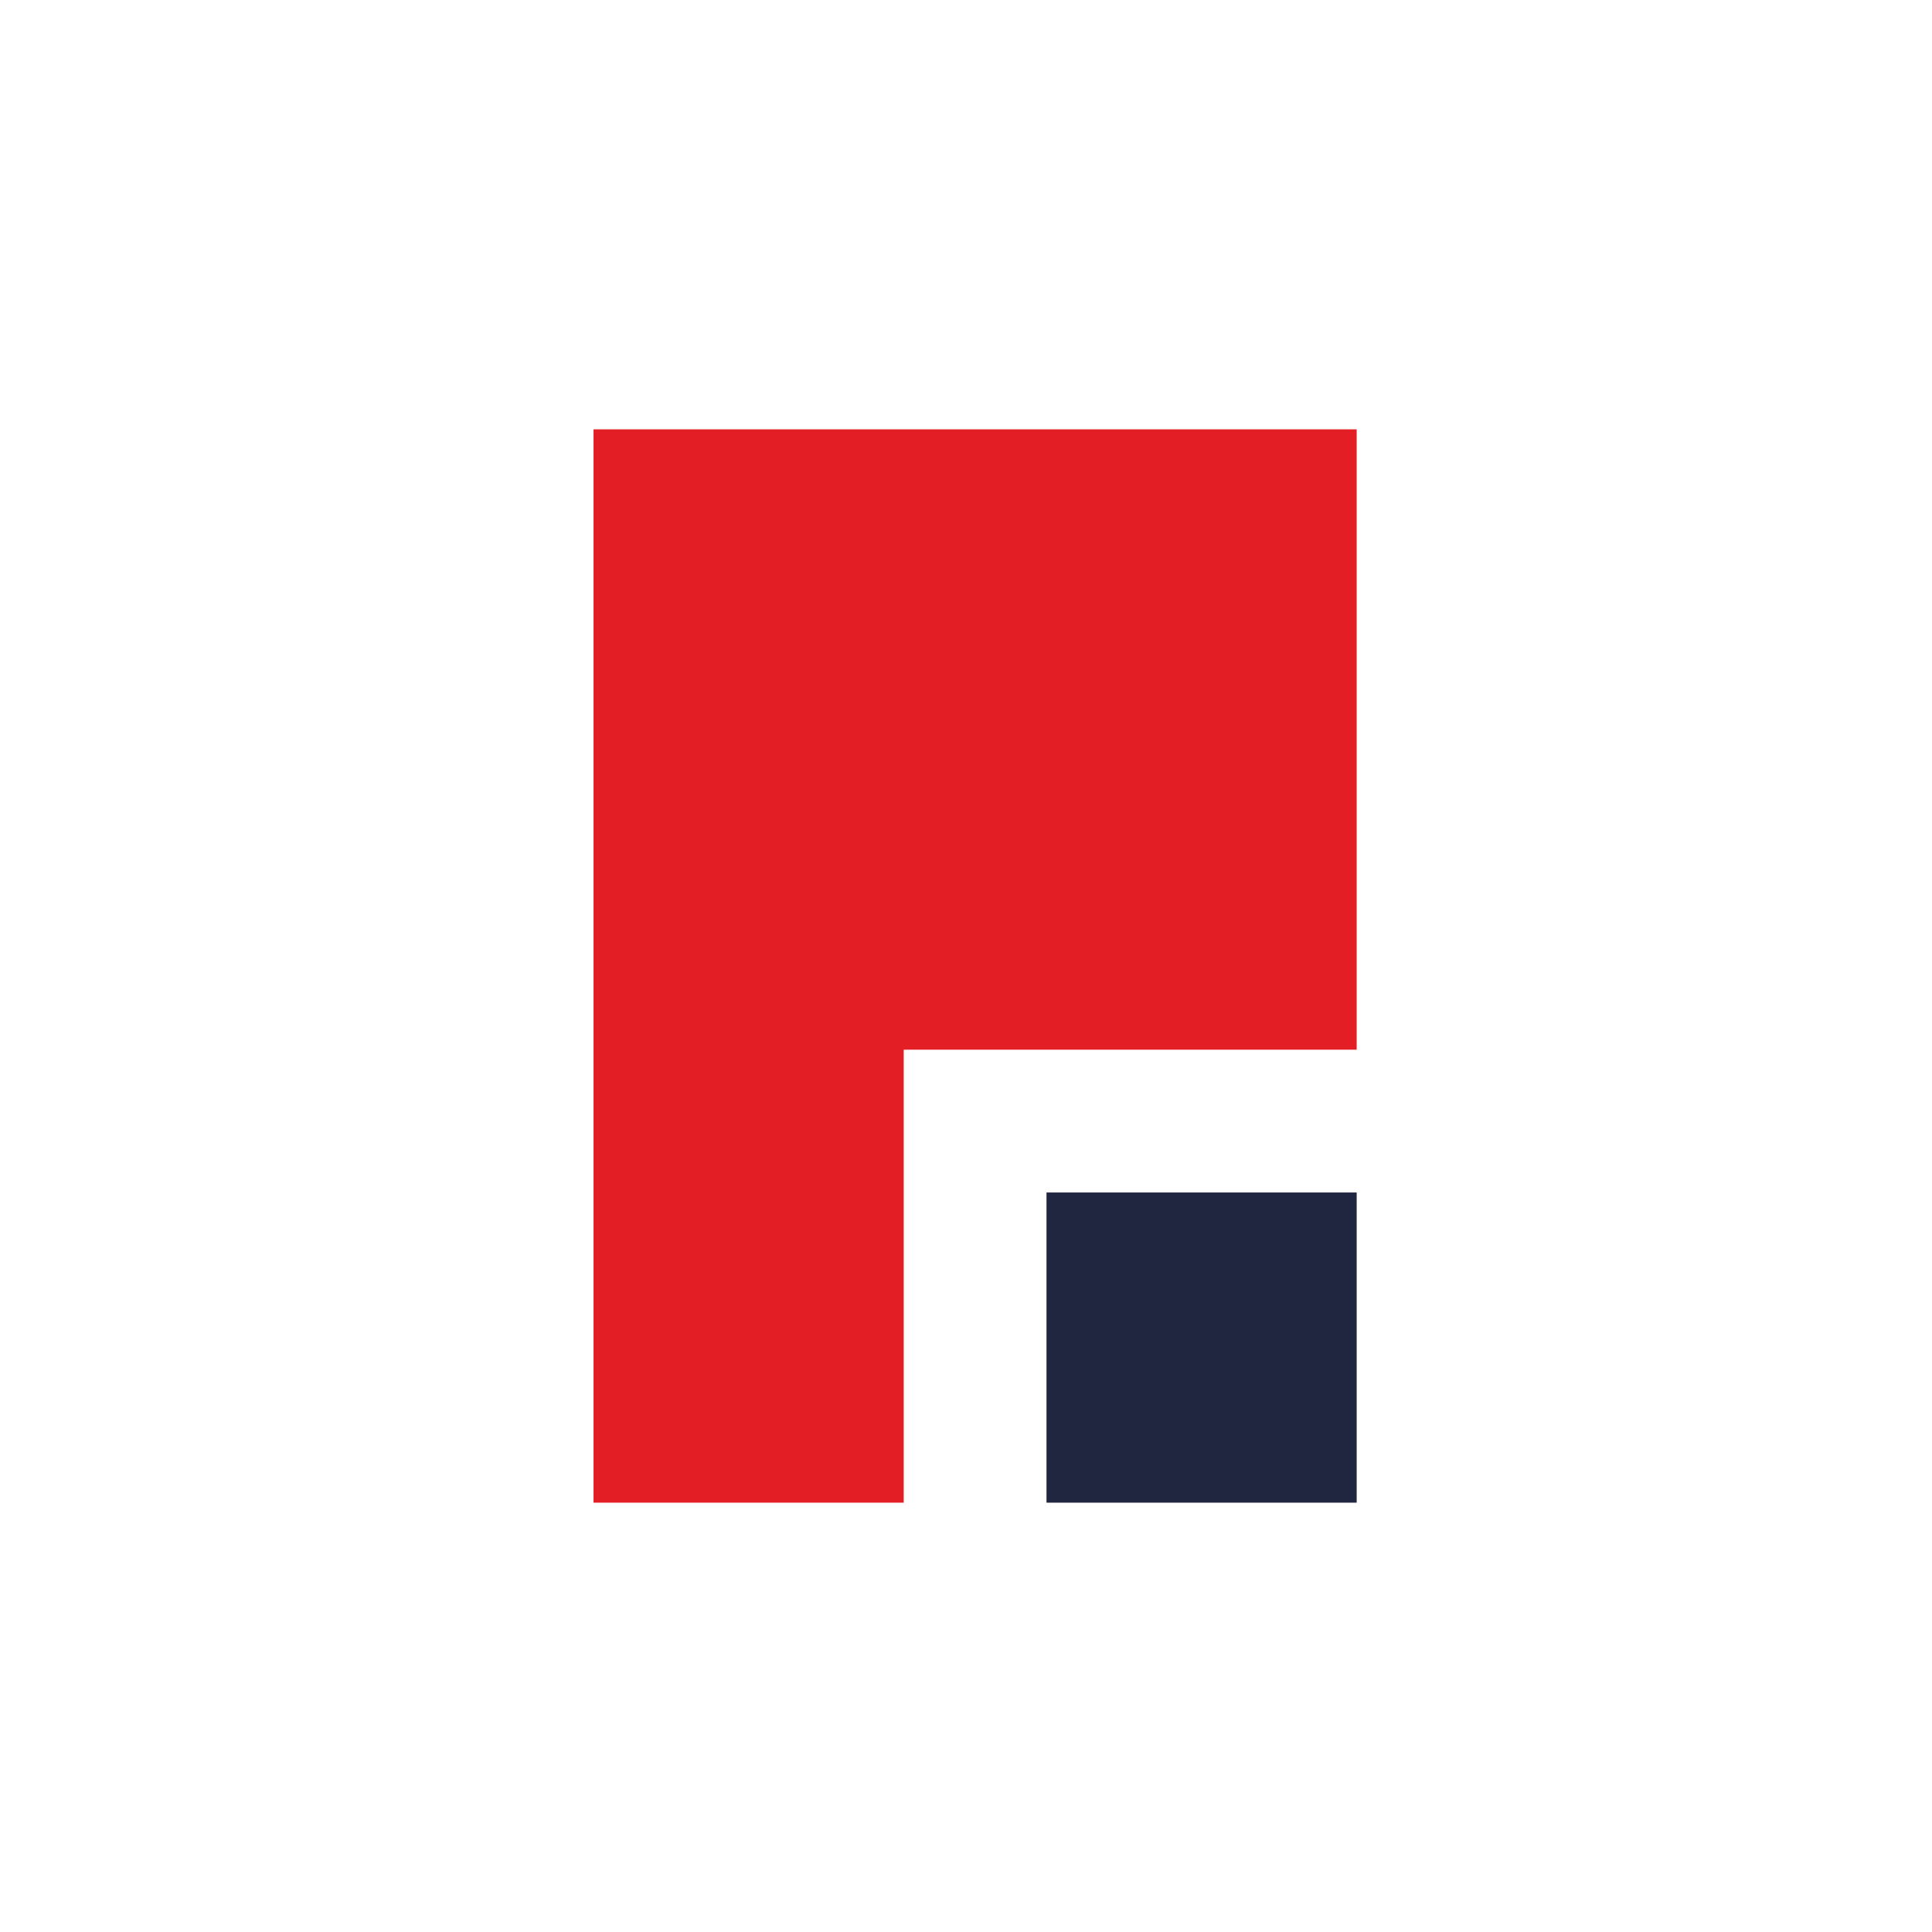 <svg width="360" height="360" viewBox="0 0 360 360" fill="none" xmlns="http://www.w3.org/2000/svg">
<path fill-rule="evenodd" clip-rule="evenodd" d="M195 222.202H252.798V280H195V222.202Z" fill="#212640" />
<path fill-rule="evenodd" clip-rule="evenodd" d="M110.596 80H252.798V195.595H168.393V280H110.596V80Z" fill="#E31E24" />
</svg>
